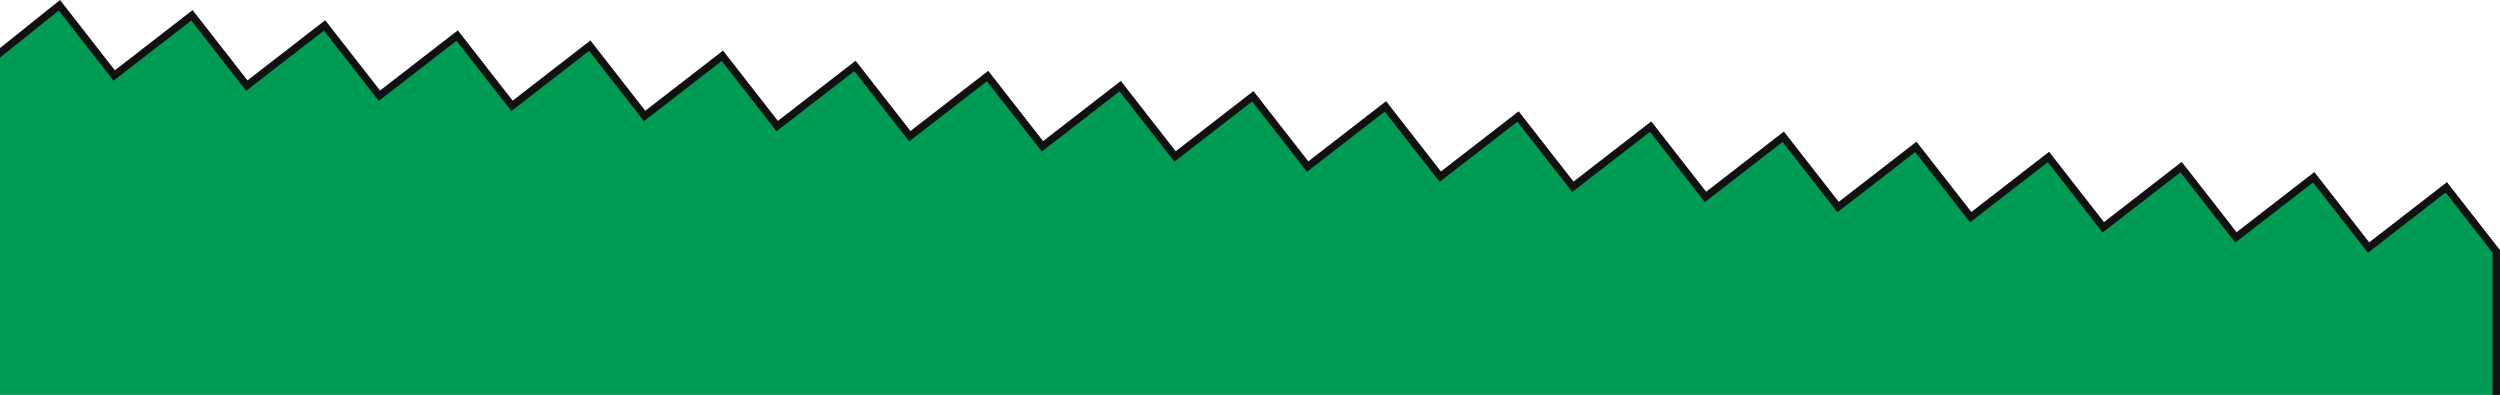 <svg width="671" height="106" viewBox="0 0 671 106" fill="none" xmlns="http://www.w3.org/2000/svg">
<path d="M636.513 65.828L635.725 66.438L635.112 65.653L620.995 47.572L600.918 63.109L600.13 63.719L599.517 62.934L585.4 44.853L565.323 60.394L564.535 61.004L563.922 60.219L549.805 42.138L529.728 57.675L528.94 58.285L528.327 57.5L514.21 39.423L494.133 54.96L493.345 55.57L492.732 54.785L478.622 36.704L458.544 52.245L457.757 52.855L457.144 52.07L443.027 33.989L422.949 49.526L422.161 50.136L421.549 49.351L407.438 31.274L387.36 46.811L386.573 47.421L385.96 46.636L371.849 28.555L351.765 44.096L350.978 44.706L350.365 43.92L336.254 25.84L316.177 41.381L315.389 41.99L314.776 41.206L300.659 23.125L280.582 38.662L279.794 39.272L279.181 38.486L265.07 20.406L244.993 35.947L244.205 36.556L243.593 35.772L229.476 17.691L209.398 33.232L208.61 33.842L207.997 33.056L193.887 14.976L173.809 30.513L173.022 31.122L172.409 30.337L158.292 12.257L138.214 27.798L137.427 28.407L136.814 27.622L122.703 9.542L102.625 25.079L101.838 25.688L101.225 24.903L87.108 6.826L67.037 22.364L66.249 22.973L65.636 22.188L51.52 4.107L31.442 19.649L30.654 20.258L30.041 19.473L15.947 1.413L-3 16.576V115.839H670V67.459L656.59 50.287L636.513 65.828Z" fill="#009B55" stroke="#111111" stroke-width="2"/>
</svg>
